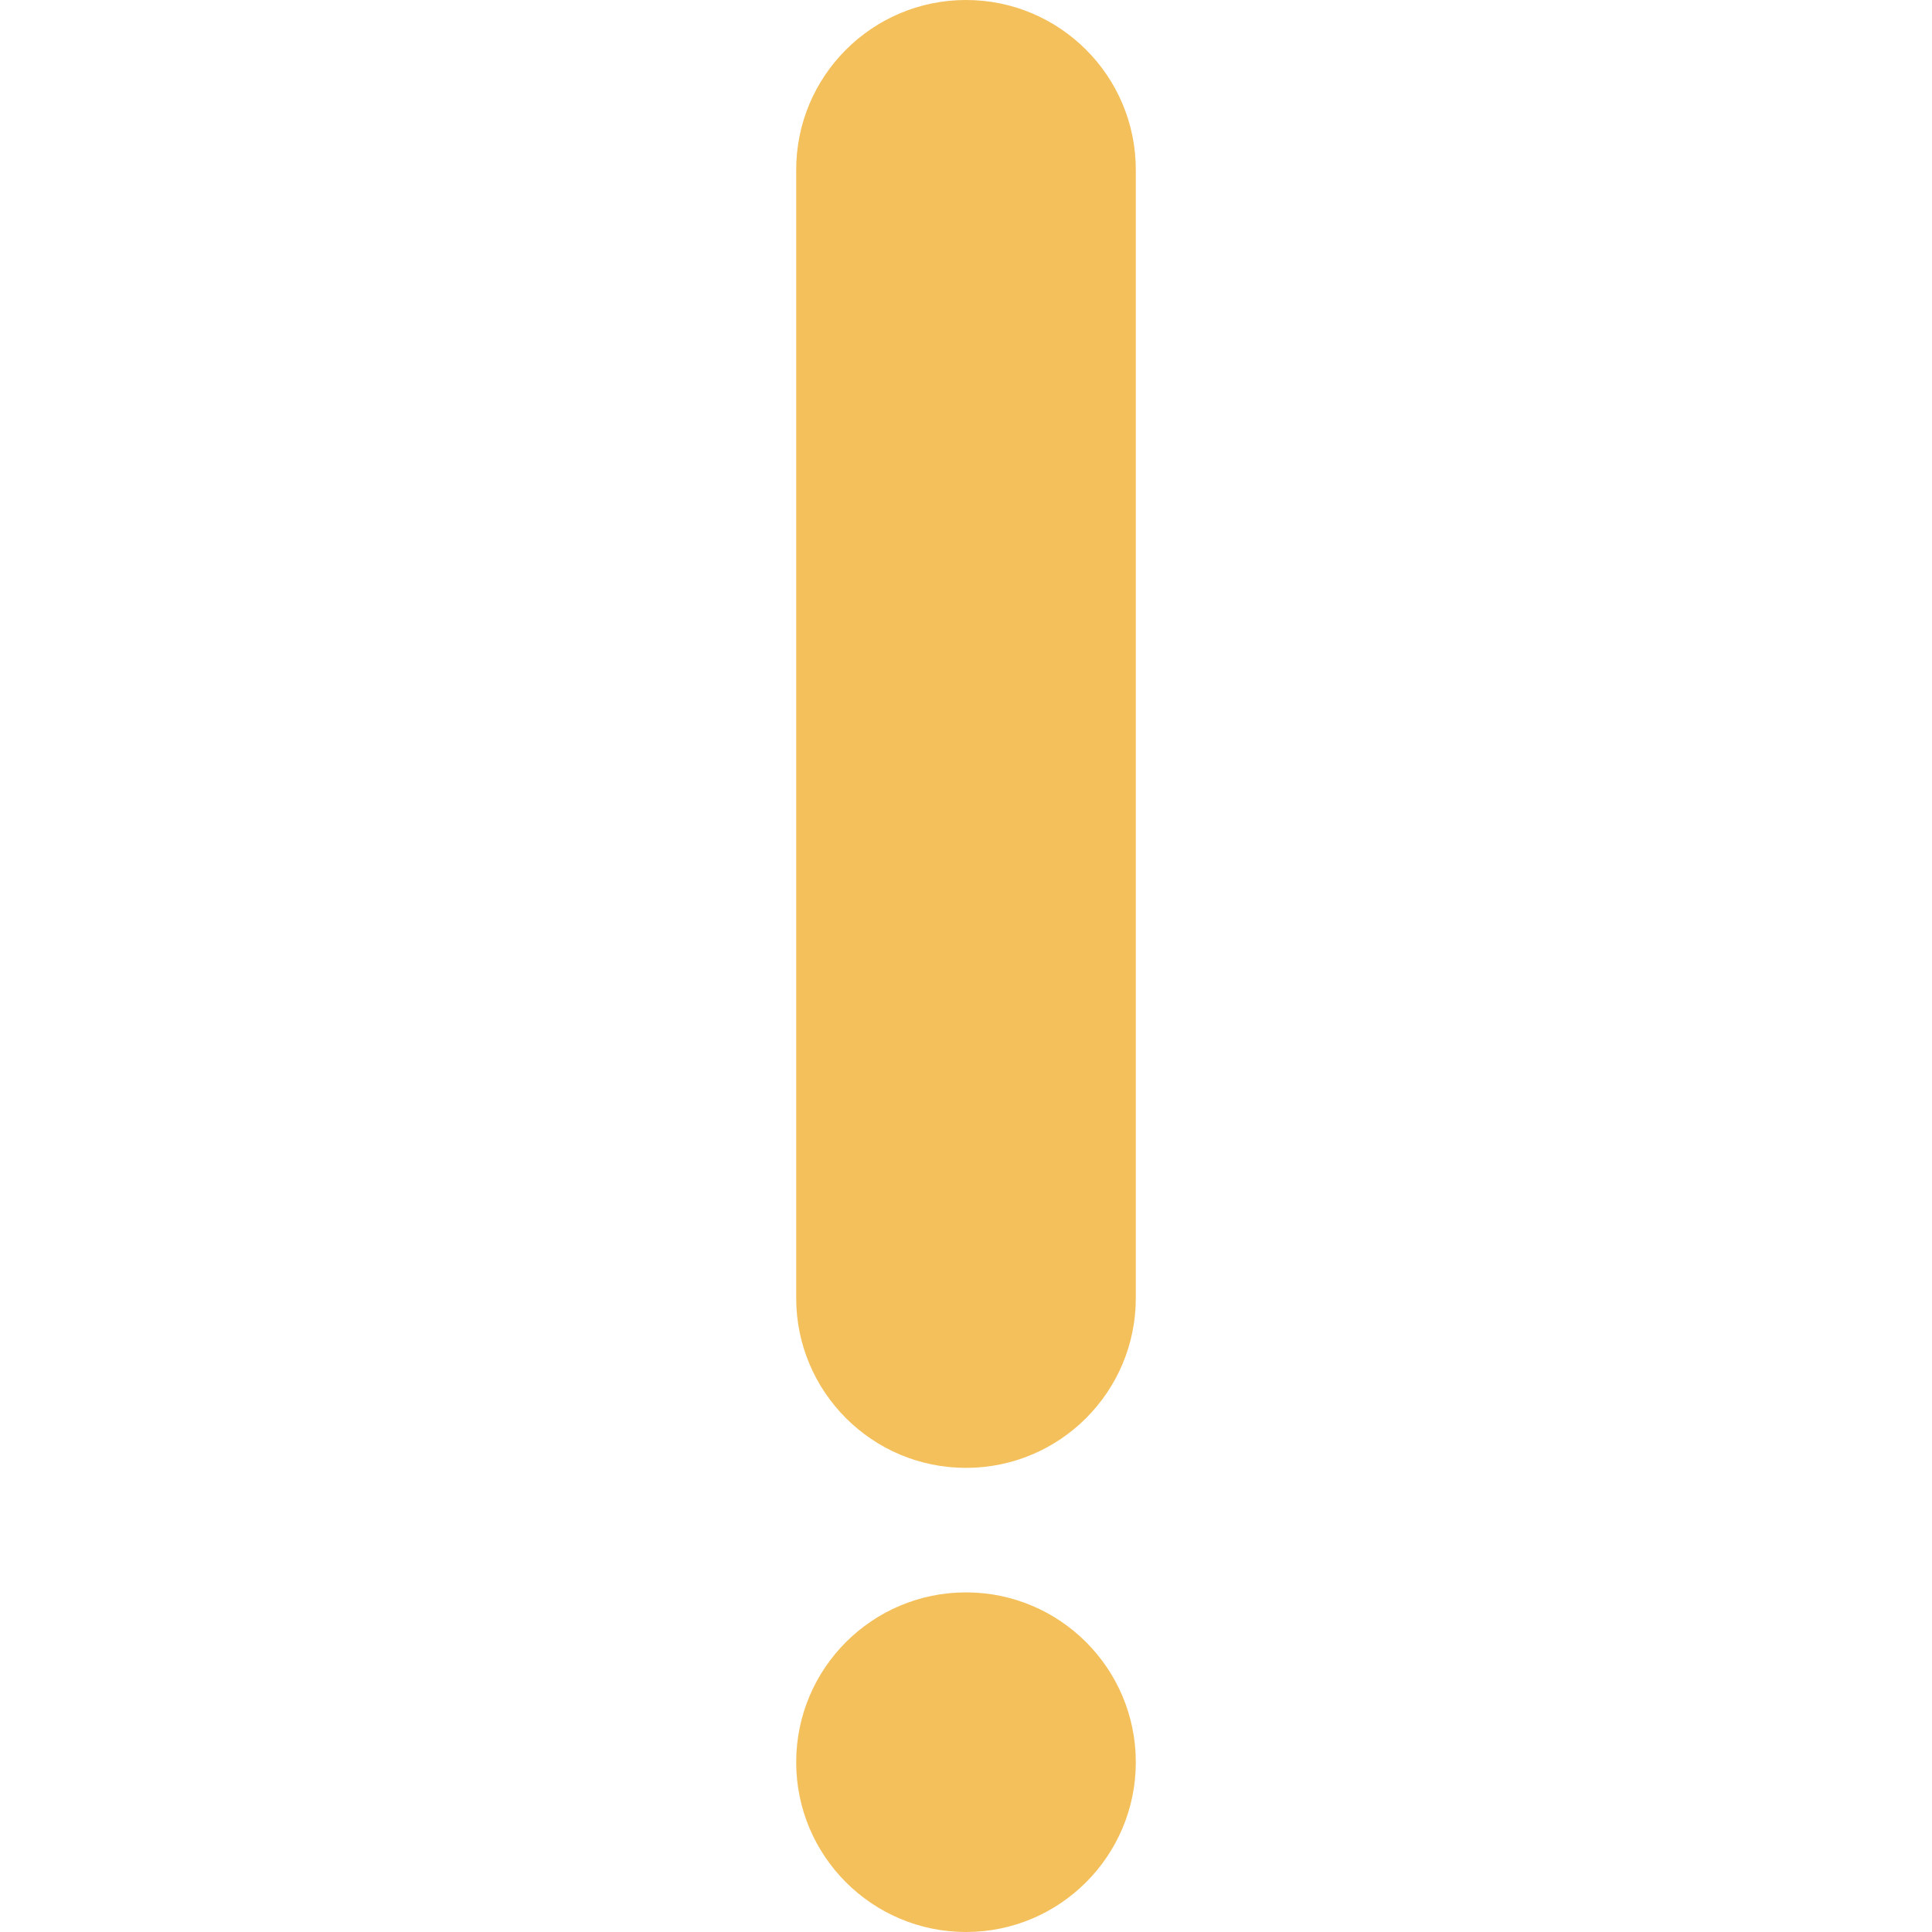 <?xml version="1.0" encoding="UTF-8"?> <svg xmlns="http://www.w3.org/2000/svg" xmlns:xlink="http://www.w3.org/1999/xlink" xmlns:svgjs="http://svgjs.com/svgjs" width="512" height="512" x="0" y="0" viewBox="0 0 512 512" style="enable-background:new 0 0 512 512" xml:space="preserve" class=""> <g> <g xmlns="http://www.w3.org/2000/svg"> <path d="m256 422c-24.853 0-45 20.147-45 45s20.147 45 45 45 45-20.147 45-45-20.147-45-45-45z" fill="#f4c05b" data-original="#000000" style=""></path> <path d="m256 0c-24.853 0-45 20.147-45 45v299c0 24.853 20.147 45 45 45s45-20.147 45-45v-299c0-24.853-20.147-45-45-45z" fill="#f4c05b" data-original="#000000" style=""></path> </g> </g> </svg> 